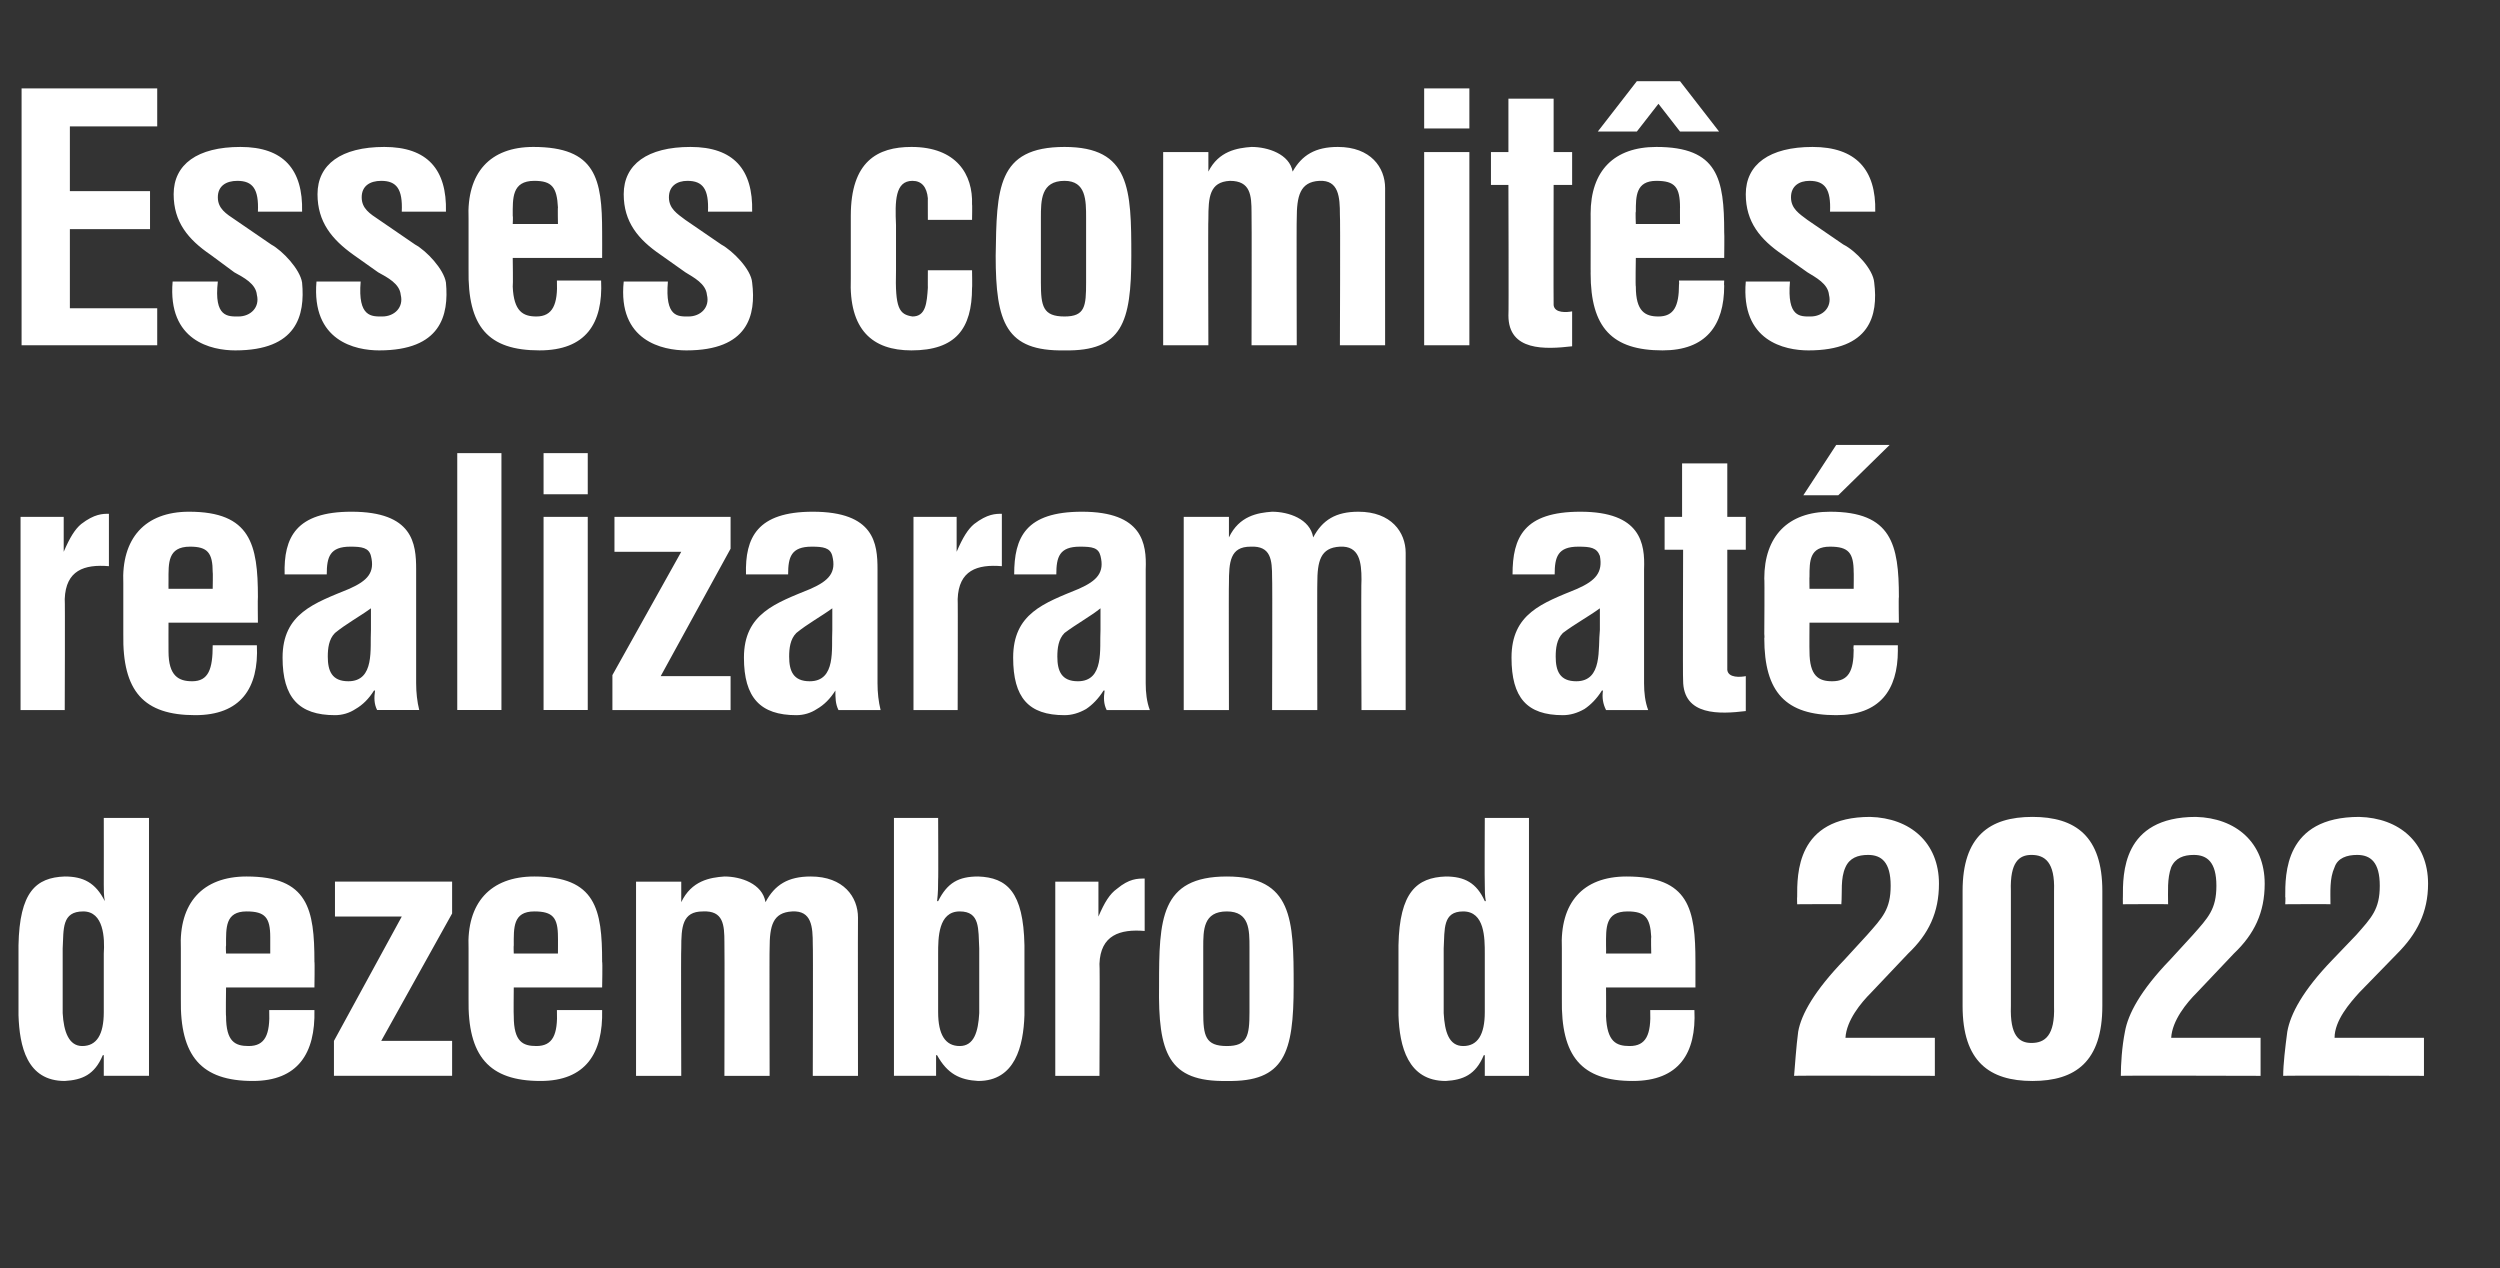 <?xml version="1.0" standalone="no"?><!DOCTYPE svg PUBLIC "-//W3C//DTD SVG 1.1//EN" "http://www.w3.org/Graphics/SVG/1.1/DTD/svg11.dtd"><svg xmlns="http://www.w3.org/2000/svg" version="1.1" width="243.3px" height="123.4px" viewBox="0 -2 243.3 123.4" style="top:-2px"><rect x="0" y="-2" width="243.3" height="123.4" fill="#333333" stroke="none"/><desc>Esses comit s realizaram at dezembro de 2022</desc><defs/><g id="Polygon10438"><path d="m10.1 90.8c.1-1.5 0-4.1-2-4.1c-2.1 0-1.9 1.7-2 3.6c0 0 0 6.3 0 6.3c.1 1.8.6 3.2 1.9 3.2c1.4 0 2.1-1.1 2.1-3.3c0 0 0-5.7 0-5.7zm0 9.9c0 0-.05-.04-.1 0c-.8 1.9-2 2.4-3.7 2.5c-3.7 0-4.4-3.4-4.5-6.4c0 0 0-6.8 0-6.8c.1-5.2 1.7-6.6 4.5-6.7c1.8 0 3 .6 3.9 2.4c0 0 0 0 0 0c-.1-.5-.1-1.1-.1-1.6c.01-.03 0-6.5 0-6.5l4.4 0l0 25.1l-4.4 0l0-2zm7.5-10.4c-.2-4.4 2.1-7 6.4-7c6 0 6.6 3.2 6.6 8.3c.04.01 0 2.5 0 2.5l-8.6 0c0 0-.04 2.78 0 2.8c0 2.5.9 2.9 2.2 2.9c1.6 0 2.1-1.1 2-3.5c0 0 4.4 0 4.4 0c.1 4.2-1.6 6.9-6 6.9c-5 0-7.1-2.4-7-8c0 0 0-4.9 0-4.9zm8.7.5c0 0 0-1.63 0-1.6c0-1.9-.5-2.5-2.3-2.5c-2.1 0-2 1.6-2 3.3c-.04.04 0 .8 0 .8l4.3 0zm10.8 8.5l6.9 0l0 3.4l-11.5 0l0-3.4l6.6-12.1l-6.5 0l0-3.4l11.4 0l0 3.1l-6.9 12.4zm8.5-9c-.2-4.4 2.1-7 6.4-7c6 0 6.6 3.2 6.6 8.3c.05.01 0 2.5 0 2.5l-8.6 0c0 0-.03 2.78 0 2.8c0 2.5.9 2.9 2.2 2.9c1.6 0 2.1-1.1 2-3.5c0 0 4.4 0 4.4 0c.1 4.2-1.6 6.9-6 6.9c-5 0-7.1-2.4-7-8c0 0 0-4.9 0-4.9zm8.7.5c0 0 .01-1.63 0-1.6c0-1.9-.5-2.5-2.3-2.5c-2.1 0-2 1.6-2 3.3c-.03.04 0 .8 0 .8l4.3 0zm12-5c0 0 .03-.03 0 0c1-2.1 2.8-2.4 4.2-2.5c1.6 0 3.7.7 4 2.5c0 0 0 0 0 0c.9-1.7 2.2-2.5 4.4-2.5c3.2 0 4.6 2 4.6 4c-.02.04 0 15.4 0 15.4l-4.4 0c0 0 .04-12.76 0-12.8c0-1.7-.1-3.3-2-3.2c-1.9.1-2.2 1.4-2.2 3.6c-.03-.03 0 12.4 0 12.4l-4.4 0c0 0 .03-12.99 0-13c0-1.7-.1-3.1-2.1-3c-2 0-2.1 1.5-2.1 3.6c-.04-.03 0 12.4 0 12.4l-4.4 0l0-18.9l4.4 0l0 2zm25 10.7c0 2.2.7 3.3 2.1 3.3c1.4 0 1.8-1.4 1.9-3.2c0 0 0-6.3 0-6.3c-.1-1.9.1-3.6-1.9-3.6c-2.1 0-2.1 2.6-2.1 4.1c0 0 0 5.7 0 5.7zm-4.3-18.9l4.3 0c0 0 .03 6.03 0 6c0 .6 0 1.2-.1 2.1c0 0 .1 0 .1 0c.9-1.8 2-2.4 3.9-2.4c2.8.1 4.4 1.5 4.5 6.7c0 0 0 6.8 0 6.8c-.1 3-.9 6.4-4.5 6.4c-1.8-.1-3-.7-4-2.5c-.01-.04-.1 0-.1 0l0 2l-4.1 0l0-25.1zm19.9 9.6c0 0 .05-.03 0 0c.6-1.4 1.1-2.2 1.8-2.7c1.2-1 2-1 2.7-1c0 0 0 5.1 0 5.1c-2.4-.2-4.3.4-4.4 3.2c.05-.02 0 10.9 0 10.9l-4.3 0l0-18.9l4.2 0l0 3.4zm10.2 9.3c0 2.3.2 3.3 2.3 3.3c2 0 2.2-1 2.2-3.3c0 0 0-6.3 0-6.3c0-1.7 0-3.5-2.2-3.5c-2.3 0-2.3 1.8-2.3 3.5c0 0 0 6.3 0 6.3zm-4.3-2.6c0-6.4.1-10.6 6.6-10.6c6.4 0 6.5 4.2 6.5 10.6c0 6.6-.9 9.4-6.5 9.3c-5.7.1-6.7-2.7-6.6-9.3zm31.7-3.1c0-1.5 0-4.1-2.1-4.1c-2 0-1.8 1.7-1.9 3.6c0 0 0 6.3 0 6.3c.1 1.8.5 3.2 1.9 3.2c1.4 0 2.1-1.1 2.1-3.3c0 0 0-5.7 0-5.7zm0 9.9c0 0-.1-.04-.1 0c-.8 1.9-2 2.4-3.7 2.5c-3.7 0-4.5-3.4-4.6-6.4c0 0 0-6.8 0-6.8c.1-5.2 1.8-6.6 4.6-6.7c1.8 0 3 .6 3.8 2.4c0 0 .1 0 .1 0c-.1-.5-.1-1.1-.1-1.6c-.03-.03 0-6.5 0-6.5l4.3 0l0 25.1l-4.3 0l0-2zm7.5-10.4c-.2-4.4 2-7 6.3-7c6.1 0 6.7 3.2 6.7 8.3c0 .01 0 2.5 0 2.5l-8.7 0c0 0 .02 2.78 0 2.8c.1 2.5 1 2.9 2.3 2.9c1.6 0 2.1-1.1 2-3.5c0 0 4.3 0 4.3 0c.2 4.2-1.5 6.9-6 6.9c-5 0-7-2.4-6.9-8c0 0 0-4.9 0-4.9zm8.7.5c0 0-.04-1.63 0-1.6c-.1-1.9-.6-2.5-2.3-2.5c-2.2 0-2.1 1.6-2.1 3.3c.02.04 0 .8 0 .8l4.4 0zm13.9 11.9c.1-1.1.2-2.8.4-4.3c.3-1.7 1.6-4 4.5-7c0 0 2.2-2.4 2.2-2.4c1.5-1.7 2.3-2.5 2.3-4.8c0-2.3-.9-3-2.2-3c-1 0-1.8.3-2.2 1.2c-.5 1.1-.3 2.4-.4 3.6c.05-.03-4.3 0-4.3 0c0 0-.02-.73 0-.7c0-2.2-.1-7.8 7.1-7.8c3.9.1 6.7 2.5 6.7 6.5c0 2.8-1 4.9-3 6.8c0 0-3.6 3.8-3.6 3.8c-1 1-2.4 2.7-2.5 4.4c.02-.01 8.7 0 8.7 0l0 3.7c0 0-13.66-.04-13.7 0zm21.1-6.8c-.1 2.9.8 3.6 2 3.6c1.3 0 2.3-.7 2.2-3.6c0 0 0-11.2 0-11.2c.1-2.8-.9-3.5-2.2-3.5c-1.2 0-2.1.7-2 3.5c0 0 0 11.2 0 11.2zm-4.7-11.2c0-5.3 2.6-7.2 6.8-7.2c4.2 0 6.8 1.9 6.8 7.2c0 0 0 11.2 0 11.2c0 5.4-2.6 7.3-6.8 7.3c-4.2 0-6.8-1.9-6.8-7.3c0 0 0-11.2 0-11.2zm15.4 18c0-1.1.1-2.8.4-4.3c.3-1.7 1.5-4 4.4-7c0 0 2.2-2.4 2.2-2.4c1.5-1.7 2.3-2.5 2.3-4.8c0-2.3-.9-3-2.2-3c-1 0-1.8.3-2.2 1.2c-.4 1.1-.3 2.4-.3 3.6c-.04-.03-4.4 0-4.4 0c0 0-.01-.73 0-.7c0-2.2-.1-7.8 7.1-7.8c3.9.1 6.7 2.5 6.7 6.5c0 2.8-1 4.9-3 6.8c0 0-3.6 3.8-3.6 3.8c-1 1-2.4 2.7-2.5 4.4c.03-.01 8.7 0 8.7 0l0 3.7c0 0-13.65-.04-13.6 0zm15.8 0c0-1.1.2-2.8.4-4.3c.3-1.7 1.5-4 4.4-7c0 0 2.3-2.4 2.3-2.4c1.5-1.7 2.3-2.5 2.3-4.8c0-2.3-.9-3-2.2-3c-1 0-1.9.3-2.2 1.2c-.5 1.1-.4 2.4-.4 3.6c.02-.03-4.4 0-4.4 0c0 0 .04-.73 0-.7c0-2.2-.1-7.8 7.2-7.8c3.9.1 6.7 2.5 6.7 6.5c0 2.8-1.1 4.9-3 6.8c0 0-3.7 3.8-3.7 3.8c-.9 1-2.4 2.7-2.4 4.4c-.02-.01 8.7 0 8.7 0l0 3.7c0 0-13.69-.04-13.7 0z" stroke="none" fill="#fff"/></g><g id="Polygon10437"><path d="m6.2 51.7c0 0 .04-.04 0 0c.6-1.4 1.1-2.2 1.7-2.7c1.3-1 2.1-1 2.7-1c0 0 0 5.1 0 5.1c-2.4-.2-4.2.4-4.3 3.2c.04-.03 0 10.8 0 10.8l-4.3 0l0-18.8l4.2 0l0 3.4zm5.8 3.1c-.2-4.4 2.1-7 6.4-7c6 0 6.7 3.2 6.7 8.3c-.03 0 0 2.5 0 2.5l-8.7 0c0 0-.01 2.77 0 2.8c0 2.4 1 2.9 2.3 2.9c1.6 0 2-1.2 2-3.5c0 0 4.3 0 4.3 0c.2 4.2-1.6 6.8-6 6.8c-5 0-7.1-2.3-7-7.9c0 0 0-4.9 0-4.9zm8.7.5c0 0 .03-1.64 0-1.6c0-1.9-.5-2.5-2.2-2.5c-2.2 0-2.1 1.6-2.1 3.3c-.01.03 0 .8 0 .8l4.3 0zm16 11.8c-.3-.6-.3-1.2-.2-1.9c0 0-.1 0-.1 0c-.5.8-1.1 1.4-1.8 1.8c-.6.4-1.3.6-2 .6c-3.5 0-5.1-1.7-5.1-5.6c0-4.3 3.1-5.3 6.5-6.7c1.8-.8 2.5-1.6 2.1-3.2c-.2-.8-.9-.9-2-.9c-2 0-2.3 1-2.3 2.7c0 0-4.1 0-4.1 0c-.1-3.6 1.1-6.1 6.5-6.1c6 0 6.3 3.1 6.3 5.6c0 0 0 11.1 0 11.1c0 .9.1 1.8.3 2.6c0 0-4.1 0-4.1 0zm-.6-9.9c-1.1.8-2.4 1.5-3.5 2.4c-.6.6-.7 1.5-.7 2.3c0 1.4.4 2.4 2 2.4c2.6 0 2.1-3.2 2.2-5c0 0 0-2.1 0-2.1zm8.4 9.9l0-25l4.3 0l0 25l-4.3 0zm8.4 0l0-18.8l4.3 0l0 18.8l-4.3 0zm0-21l0-4l4.3 0l0 4l-4.3 0zm11.4 17.7l6.8 0l0 3.3l-11.5 0l0-3.4l6.7-12l-6.5 0l0-3.4l11.3 0l0 3.1l-6.8 12.4zm17.3 3.3c-.3-.6-.3-1.2-.3-1.9c0 0 0 0 0 0c-.5.8-1.1 1.4-1.8 1.8c-.6.4-1.3.6-2 .6c-3.5 0-5.1-1.7-5.1-5.6c0-4.3 3.1-5.3 6.5-6.7c1.8-.8 2.5-1.6 2.1-3.2c-.2-.8-.9-.9-2-.9c-2 0-2.3 1-2.3 2.7c0 0-4.1 0-4.1 0c-.1-3.6 1.1-6.1 6.5-6.1c6 0 6.3 3.1 6.3 5.6c0 0 0 11.1 0 11.1c0 .9.1 1.8.3 2.6c0 0-4.1 0-4.1 0zm-.6-9.9c-1.1.8-2.4 1.5-3.5 2.4c-.6.6-.7 1.5-.7 2.3c0 1.4.4 2.4 2 2.4c2.6 0 2.1-3.2 2.2-5c0 0 0-2.1 0-2.1zm12.1-5.5c0 0 .03-.04 0 0c.6-1.4 1.1-2.2 1.7-2.7c1.3-1 2.1-1 2.7-1c0 0 0 5.1 0 5.1c-2.4-.2-4.2.4-4.3 3.2c.03-.03 0 10.8 0 10.8l-4.3 0l0-18.8l4.2 0l0 3.4zm14.6 15.4c-.3-.6-.3-1.2-.2-1.9c0 0-.1 0-.1 0c-.5.8-1.1 1.4-1.7 1.8c-.7.4-1.4.6-2.1.6c-3.5 0-5-1.7-5-5.6c0-4.3 3-5.3 6.4-6.7c1.8-.8 2.5-1.6 2.1-3.2c-.2-.8-.8-.9-2-.9c-2 0-2.3 1-2.3 2.7c0 0-4.1 0-4.1 0c0-3.6 1.1-6.1 6.6-6.1c5.9 0 6.3 3.1 6.2 5.6c0 0 0 11.1 0 11.1c0 .9.1 1.8.4 2.6c0 0-4.2 0-4.2 0zm-.6-9.9c-1 .8-2.3 1.5-3.5 2.4c-.6.6-.7 1.5-.7 2.3c0 1.4.4 2.4 2 2.4c2.6 0 2.1-3.2 2.2-5c0 0 0-2.1 0-2.1zm12.5-6.9c0 0 .03-.04 0 0c1-2.1 2.8-2.4 4.2-2.5c1.6 0 3.7.7 4 2.5c0 0 0 0 0 0c.9-1.7 2.2-2.5 4.4-2.5c3.2 0 4.6 2 4.6 4c-.01.03 0 15.3 0 15.3l-4.3 0c0 0-.05-12.67 0-12.7c0-1.7-.2-3.3-2.1-3.2c-1.9.1-2.2 1.4-2.2 3.6c-.02-.04 0 12.3 0 12.3l-4.4 0c0 0 .04-12.9 0-12.9c0-1.7-.1-3.1-2.1-3c-2 0-2.1 1.5-2.1 3.6c-.03-.04 0 12.3 0 12.3l-4.4 0l0-18.8l4.4 0l0 2zm36.7 16.8c-.3-.6-.4-1.2-.3-1.9c0 0-.1 0-.1 0c-.5.8-1.1 1.4-1.7 1.8c-.7.4-1.4.6-2.1.6c-3.5 0-5-1.7-5-5.6c0-4.3 3-5.3 6.4-6.7c1.8-.8 2.5-1.6 2.2-3.2c-.3-.8-.9-.9-2.1-.9c-2 0-2.3 1-2.3 2.7c0 0-4.1 0-4.1 0c0-3.6 1.1-6.1 6.6-6.1c5.9 0 6.3 3.1 6.2 5.6c0 0 0 11.1 0 11.1c0 .9.1 1.8.4 2.6c0 0-4.1 0-4.1 0zm-.6-9.9c-1.1.8-2.4 1.5-3.6 2.4c-.6.6-.7 1.5-.7 2.3c0 1.4.4 2.4 2 2.4c2.6 0 2.1-3.2 2.3-5c0 0 0-2.1 0-2.1zm14.2 10c-2.5.3-6.1.5-6.1-3c-.04.04 0-12.7 0-12.7l-1.8 0l0-3.2l1.7 0l0-5.2l4.4 0l0 5.2l1.8 0l0 3.2l-1.8 0c0 0 0 11.68 0 11.7c.1.8 1.3.7 1.8.6c0 0 0 3.4 0 3.4zm1.8-12.9c0-4.1 2.3-6.5 6.4-6.5c6 0 6.7 3.2 6.7 8.3c-.04 0 0 2.5 0 2.5l-8.7 0c0 0-.02 2.77 0 2.8c0 2.4.9 2.9 2.2 2.9c1.6 0 2.1-1 2.1-3.1c-.05-.03 0-.4 0-.4l4.3 0c0 0-.01.51 0 .5c0 3.9-1.8 6.3-6 6.3c-4.9 0-7-2.2-7-7.5c.04 0 0-.4 0-.4c0 0 .04-5.44 0-5.4zm8.7 1c0 0 .02-1.64 0-1.6c0-1.9-.5-2.5-2.3-2.5c-2 0-2 1.4-2 2.9c-.02 0 0 1.2 0 1.2l4.3 0zm-1.7-14l5.2 0l-5 4.9l-3.4 0l3.2-4.9z" stroke="none" fill="#fff"/></g><g id="Polygon10436"><path d="m2.1 31.6l0-25l13.2 0l0 3.7l-8.5 0l0 6.3l7.8 0l0 3.7l-7.8 0l0 7.7l8.5 0l0 3.6l-13.2 0zm19.1-6.2c-.4 3.5 1 3.4 2 3.4c1.2 0 2.1-.9 1.8-2.1c-.1-1.1-1.3-1.7-2.2-2.2c0 0-2.3-1.7-2.3-1.7c-2.2-1.5-3.6-3.2-3.6-5.9c0-2.9 2.3-4.6 6.5-4.6c4.2 0 6.1 2.2 6 6.3c0 0-4.3 0-4.3 0c.1-2.2-.5-3-2-3c-1.1 0-1.9.5-1.9 1.6c0 1.1.8 1.6 1.7 2.2c0 0 3.5 2.4 3.5 2.4c1.1.6 2.8 2.4 3 3.7c.3 3.2-.5 6.6-6.5 6.6c-2.3 0-6.6-.9-6.1-6.7c0 0 4.4 0 4.4 0zm13.9 0c-.3 3.5 1.1 3.4 2.1 3.4c1.2 0 2.1-.9 1.8-2.1c-.1-1.1-1.3-1.7-2.2-2.2c0 0-2.4-1.7-2.4-1.7c-2.1-1.5-3.5-3.2-3.5-5.9c0-2.9 2.3-4.6 6.5-4.6c4.2 0 6.1 2.2 6 6.3c0 0-4.3 0-4.3 0c.1-2.2-.5-3-2-3c-1.1 0-1.9.5-1.9 1.6c0 1.1.8 1.6 1.7 2.2c0 0 3.5 2.4 3.5 2.4c1.1.6 2.8 2.4 3 3.7c.3 3.2-.5 6.6-6.5 6.6c-2.3 0-6.6-.9-6.1-6.7c0 0 4.3 0 4.3 0zm10.5-6.1c-.2-4.5 2.1-7 6.3-7c6.1 0 6.7 3.1 6.7 8.3c.01-.01 0 2.5 0 2.5l-8.7 0c0 0 .04 2.76 0 2.8c.1 2.4 1 2.9 2.3 2.9c1.6 0 2.1-1.2 2-3.5c0 0 4.3 0 4.3 0c.2 4.2-1.5 6.8-6 6.8c-5 0-7-2.3-6.9-7.9c0 0 0-4.9 0-4.9zm8.7.5c0 0-.03-1.65 0-1.6c-.1-2-.6-2.6-2.3-2.6c-2.2 0-2.1 1.7-2.1 3.4c.04.02 0 .8 0 .8l4.4 0zm10.7 5.6c-.3 3.5 1 3.4 2 3.4c1.2 0 2.1-.9 1.8-2.1c-.1-1.1-1.3-1.7-2.1-2.2c0 0-2.4-1.7-2.4-1.7c-2.2-1.5-3.6-3.2-3.6-5.9c0-2.9 2.3-4.6 6.5-4.6c4.2 0 6.1 2.2 6 6.3c0 0-4.3 0-4.3 0c.1-2.2-.5-3-2-3c-1 0-1.8.5-1.8 1.6c0 1.1.8 1.6 1.6 2.2c0 0 3.5 2.4 3.5 2.4c1.1.6 2.9 2.4 3 3.7c.4 3.2-.4 6.6-6.4 6.6c-2.3 0-6.7-.9-6.1-6.7c0 0 4.3 0 4.3 0zm25.3-6c0 0-.01-2.15 0-2.1c-.1-1.1-.6-1.7-1.5-1.7c-1.7 0-1.7 2-1.6 4.3c0 0 0 4.4 0 4.4c-.1 3.7.3 4.3 1.6 4.5c1.3 0 1.4-1.3 1.5-2.8c-.01.03 0-1.7 0-1.7l4.3 0c0 0 .03 1.73 0 1.7c0 4-1.6 6.1-5.9 6.1c-3.8 0-6.1-2-5.9-7c0 0 0-6.1 0-6.1c0-5.3 2.6-6.7 5.9-6.7c4.4 0 6 2.7 5.9 5.6c.03-.05 0 1.5 0 1.5l-4.3 0zm11 6.1c0 2.3.2 3.3 2.3 3.3c2 0 2.1-1 2.1-3.3c0 0 0-6.3 0-6.3c0-1.7 0-3.6-2.1-3.6c-2.3 0-2.3 1.9-2.3 3.6c0 0 0 6.3 0 6.3zm-4.4-2.6c.1-6.5.1-10.6 6.7-10.6c6.4 0 6.5 4.1 6.5 10.6c0 6.5-.9 9.3-6.5 9.2c-5.7.1-6.7-2.7-6.7-9.2zm20.7-8.2c0 0 .03.05 0 0c1-2 2.8-2.3 4.2-2.4c1.6 0 3.7.7 4 2.4c0 0 0 0 0 0c.9-1.6 2.2-2.4 4.4-2.4c3.2 0 4.6 2 4.6 4c-.01.02 0 15.3 0 15.3l-4.4 0c0 0 .05-12.68 0-12.7c0-1.7-.1-3.4-2-3.3c-1.9.1-2.2 1.5-2.2 3.7c-.03-.05 0 12.3 0 12.3l-4.4 0c0 0 .03-12.91 0-12.9c0-1.7-.1-3.1-2.1-3.1c-2 .1-2.1 1.6-2.1 3.7c-.04-.05 0 12.3 0 12.3l-4.4 0l0-18.8l4.4 0l0 1.9zm21 16.9l0-18.8l4.4 0l0 18.8l-4.4 0zm0-21.1l0-3.9l4.4 0l0 3.9l-4.4 0zm14.4 21.2c-2.6.3-6.2.5-6.2-3c.04.03 0-12.7 0-12.7l-1.7 0l0-3.2l1.7 0l0-5.2l4.4 0l0 5.2l1.8 0l0 3.2l-1.8 0c0 0-.02 11.66 0 11.7c.1.8 1.3.7 1.8.6c0 0 0 3.4 0 3.4zm1.8-12.9c0-4.2 2.3-6.5 6.4-6.5c6 0 6.6 3.1 6.6 8.3c.03-.01 0 2.5 0 2.5l-8.6 0c0 0-.05 2.76 0 2.8c0 2.4.9 2.9 2.2 2.9c1.5 0 2-1 2-3.1c.03-.04 0-.4 0-.4l4.4 0c0 0-.03.5 0 .5c0 3.9-1.8 6.3-6 6.3c-4.9 0-7-2.2-7-7.5c.01-.01 0-.4 0-.4c0 0 .01-5.45 0-5.4zm8.7 1c0 0-.01-1.65 0-1.6c0-2-.5-2.6-2.3-2.6c-2 0-2 1.5-2 3c-.05-.01 0 1.2 0 1.2l4.3 0zm0-13.9l3.8 4.9l-3.8 0l-2.1-2.7l-2.1 2.7l-3.8 0l3.8-4.9l4.2 0zm10.7 19.5c-.3 3.5 1 3.4 2 3.4c1.2 0 2.1-.9 1.8-2.1c-.1-1.1-1.3-1.7-2.1-2.2c0 0-2.4-1.7-2.4-1.7c-2.2-1.5-3.6-3.2-3.6-5.9c0-2.9 2.3-4.6 6.5-4.6c4.2 0 6.2 2.2 6.1 6.3c0 0-4.4 0-4.4 0c.1-2.2-.5-3-2-3c-1 0-1.8.5-1.8 1.6c0 1.1.8 1.6 1.6 2.2c0 0 3.5 2.4 3.5 2.4c1.2.6 2.9 2.4 3 3.7c.4 3.2-.4 6.6-6.4 6.6c-2.3 0-6.6-.9-6.1-6.7c0 0 4.3 0 4.3 0z" stroke="none" fill="#fff"/></g></svg>